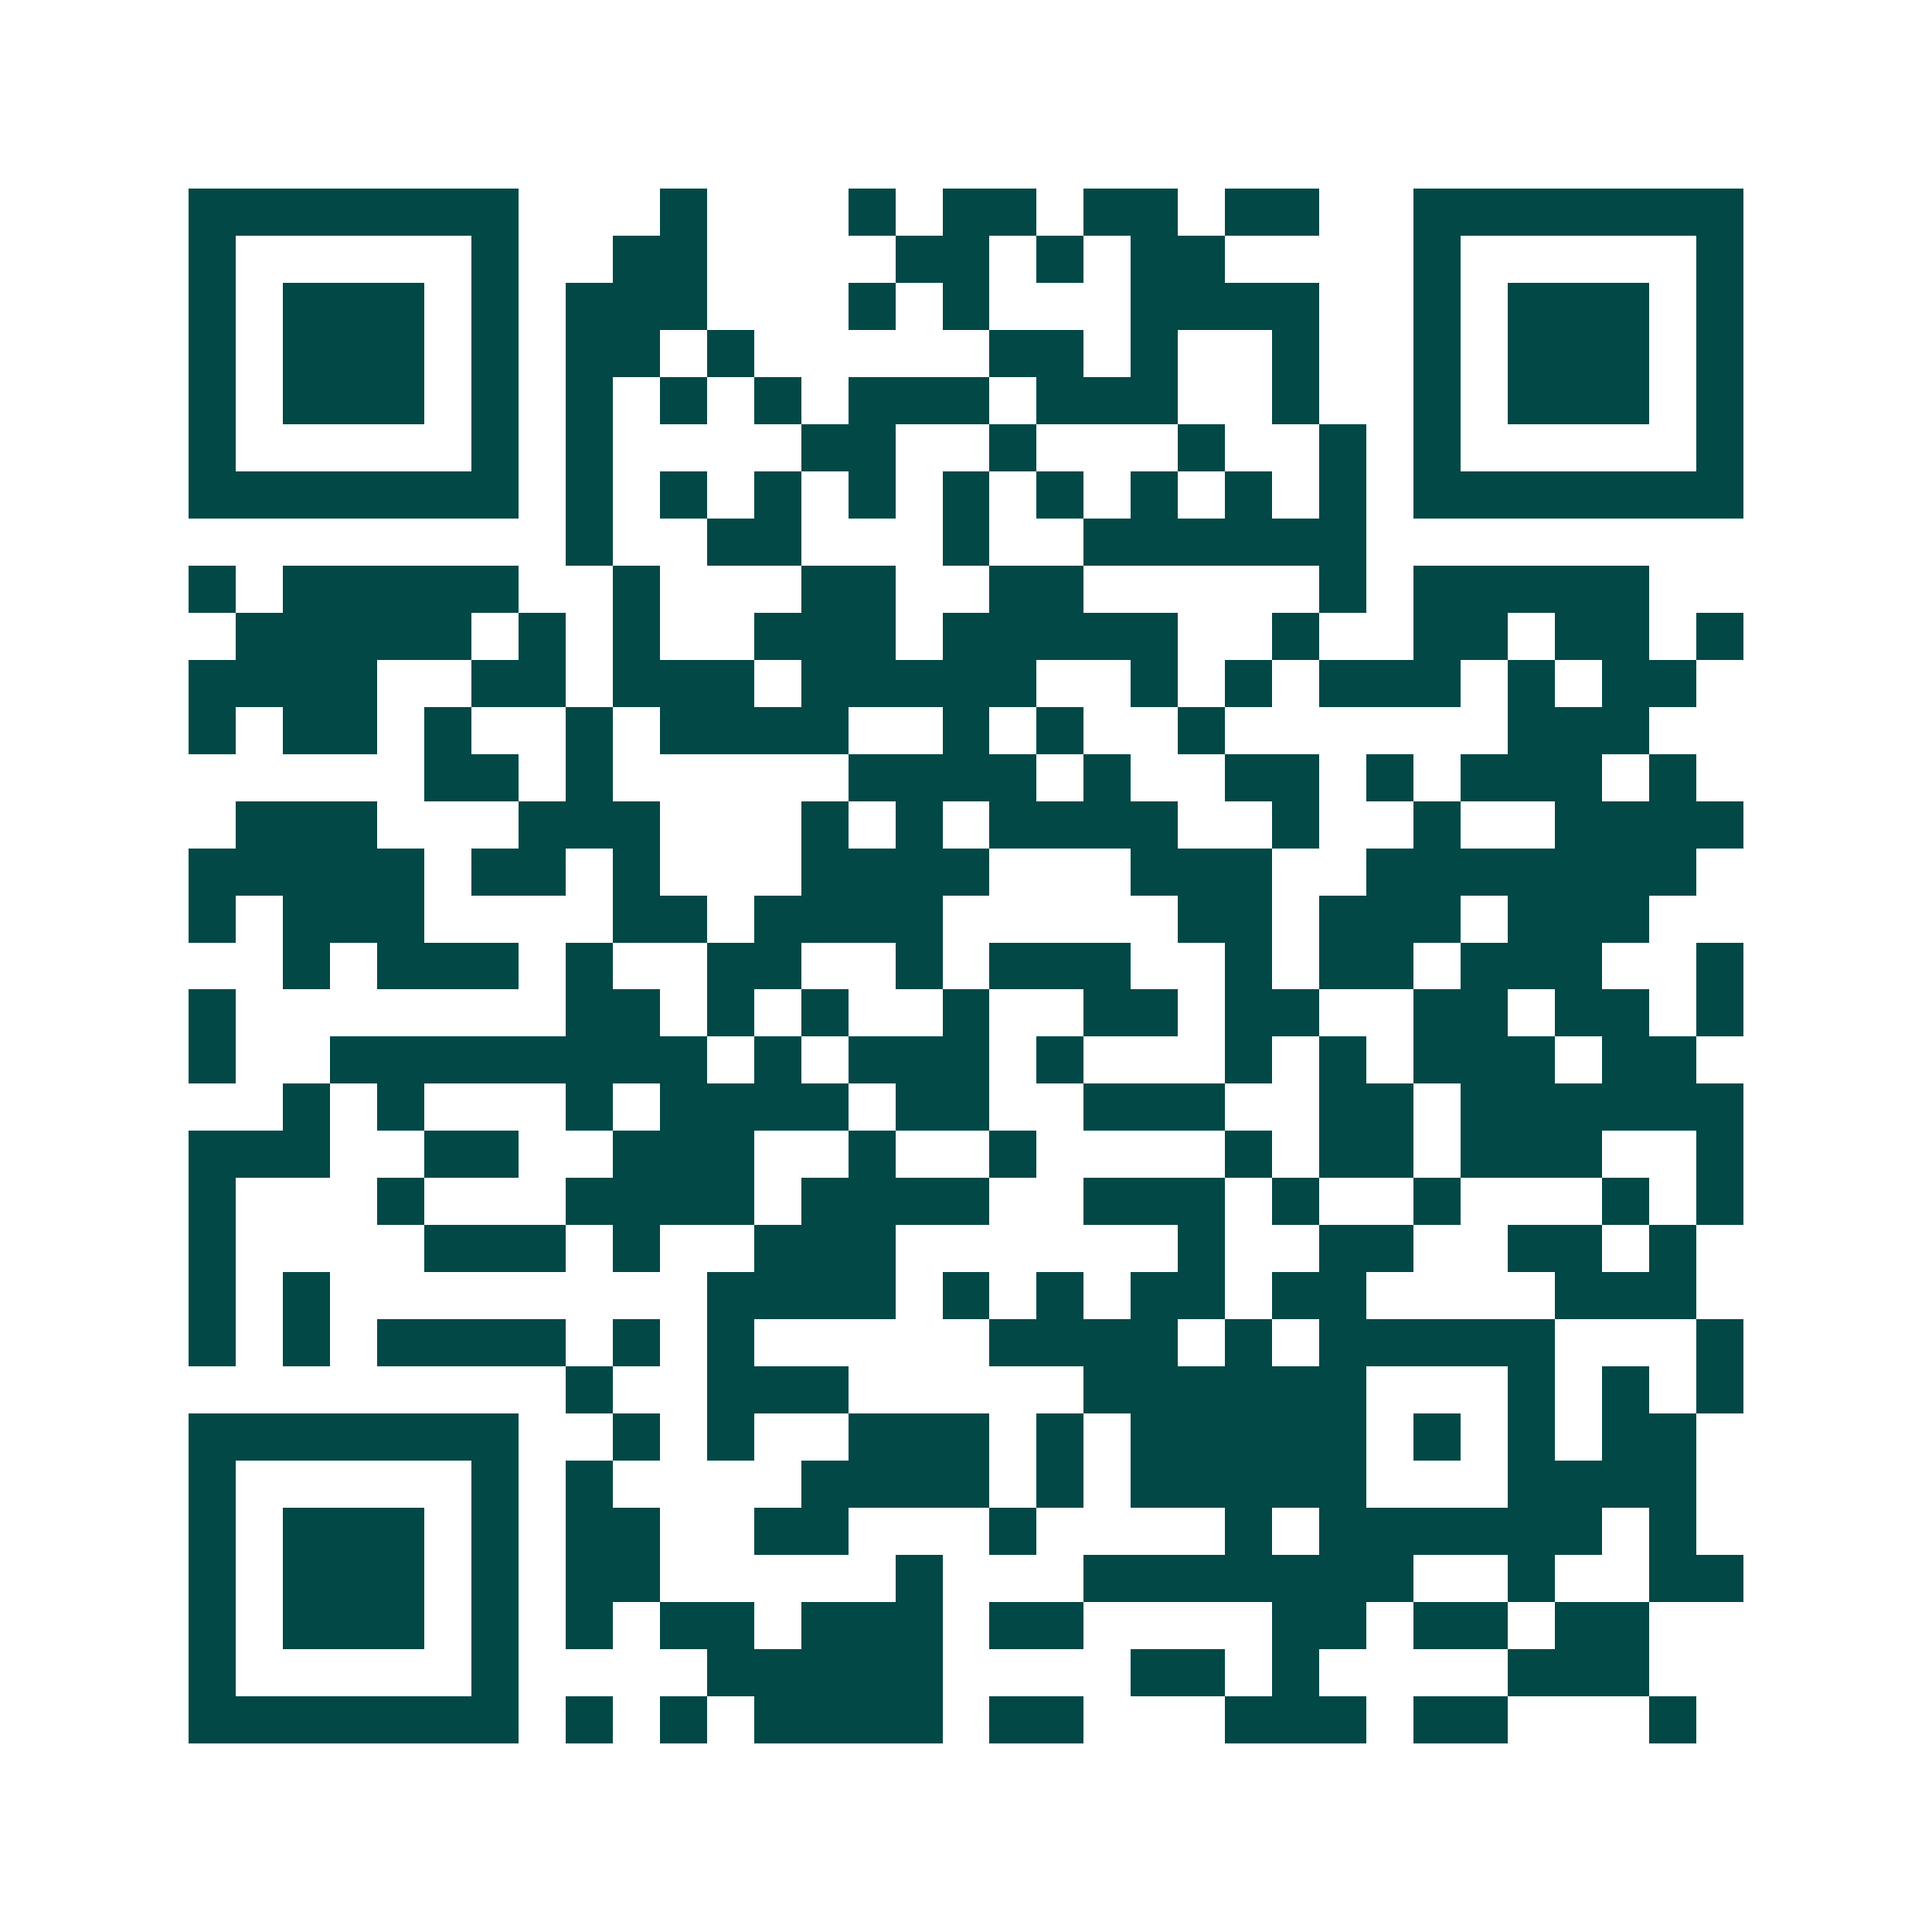 <svg xmlns="http://www.w3.org/2000/svg" width="200" height="200" viewBox="0 0 41 41" shape-rendering="crispEdges"><path fill="#ffffff" d="M0 0h41v41H0z"/><path stroke="#014847" d="M4 4.5h7m3 0h1m3 0h1m1 0h2m1 0h2m1 0h2m2 0h7M4 5.5h1m5 0h1m2 0h2m4 0h2m1 0h1m1 0h2m4 0h1m5 0h1M4 6.5h1m1 0h3m1 0h1m1 0h3m3 0h1m1 0h1m3 0h4m2 0h1m1 0h3m1 0h1M4 7.5h1m1 0h3m1 0h1m1 0h2m1 0h1m5 0h2m1 0h1m2 0h1m2 0h1m1 0h3m1 0h1M4 8.5h1m1 0h3m1 0h1m1 0h1m1 0h1m1 0h1m1 0h3m1 0h3m2 0h1m2 0h1m1 0h3m1 0h1M4 9.5h1m5 0h1m1 0h1m4 0h2m2 0h1m3 0h1m2 0h1m1 0h1m5 0h1M4 10.5h7m1 0h1m1 0h1m1 0h1m1 0h1m1 0h1m1 0h1m1 0h1m1 0h1m1 0h1m1 0h7M12 11.5h1m2 0h2m3 0h1m2 0h6M4 12.5h1m1 0h5m2 0h1m3 0h2m2 0h2m5 0h1m1 0h5M5 13.5h5m1 0h1m1 0h1m2 0h3m1 0h5m2 0h1m2 0h2m1 0h2m1 0h1M4 14.5h4m2 0h2m1 0h3m1 0h5m2 0h1m1 0h1m1 0h3m1 0h1m1 0h2M4 15.5h1m1 0h2m1 0h1m2 0h1m1 0h4m2 0h1m1 0h1m2 0h1m6 0h3M9 16.5h2m1 0h1m5 0h4m1 0h1m2 0h2m1 0h1m1 0h3m1 0h1M5 17.5h3m3 0h3m3 0h1m1 0h1m1 0h4m2 0h1m2 0h1m2 0h4M4 18.5h5m1 0h2m1 0h1m3 0h4m3 0h3m2 0h7M4 19.5h1m1 0h3m4 0h2m1 0h4m5 0h2m1 0h3m1 0h3M6 20.5h1m1 0h3m1 0h1m2 0h2m2 0h1m1 0h3m2 0h1m1 0h2m1 0h3m2 0h1M4 21.5h1m7 0h2m1 0h1m1 0h1m2 0h1m2 0h2m1 0h2m2 0h2m1 0h2m1 0h1M4 22.5h1m2 0h8m1 0h1m1 0h3m1 0h1m3 0h1m1 0h1m1 0h3m1 0h2M6 23.5h1m1 0h1m3 0h1m1 0h4m1 0h2m2 0h3m2 0h2m1 0h6M4 24.5h3m2 0h2m2 0h3m2 0h1m2 0h1m4 0h1m1 0h2m1 0h3m2 0h1M4 25.5h1m3 0h1m3 0h4m1 0h4m2 0h3m1 0h1m2 0h1m3 0h1m1 0h1M4 26.5h1m4 0h3m1 0h1m2 0h3m6 0h1m2 0h2m2 0h2m1 0h1M4 27.5h1m1 0h1m8 0h4m1 0h1m1 0h1m1 0h2m1 0h2m4 0h3M4 28.5h1m1 0h1m1 0h4m1 0h1m1 0h1m5 0h4m1 0h1m1 0h5m3 0h1M12 29.5h1m2 0h3m5 0h6m3 0h1m1 0h1m1 0h1M4 30.5h7m2 0h1m1 0h1m2 0h3m1 0h1m1 0h5m1 0h1m1 0h1m1 0h2M4 31.5h1m5 0h1m1 0h1m4 0h4m1 0h1m1 0h5m3 0h4M4 32.5h1m1 0h3m1 0h1m1 0h2m2 0h2m3 0h1m4 0h1m1 0h6m1 0h1M4 33.5h1m1 0h3m1 0h1m1 0h2m5 0h1m3 0h7m2 0h1m2 0h2M4 34.5h1m1 0h3m1 0h1m1 0h1m1 0h2m1 0h3m1 0h2m4 0h2m1 0h2m1 0h2M4 35.5h1m5 0h1m4 0h5m4 0h2m1 0h1m4 0h3M4 36.5h7m1 0h1m1 0h1m1 0h4m1 0h2m3 0h3m1 0h2m3 0h1"/></svg>
